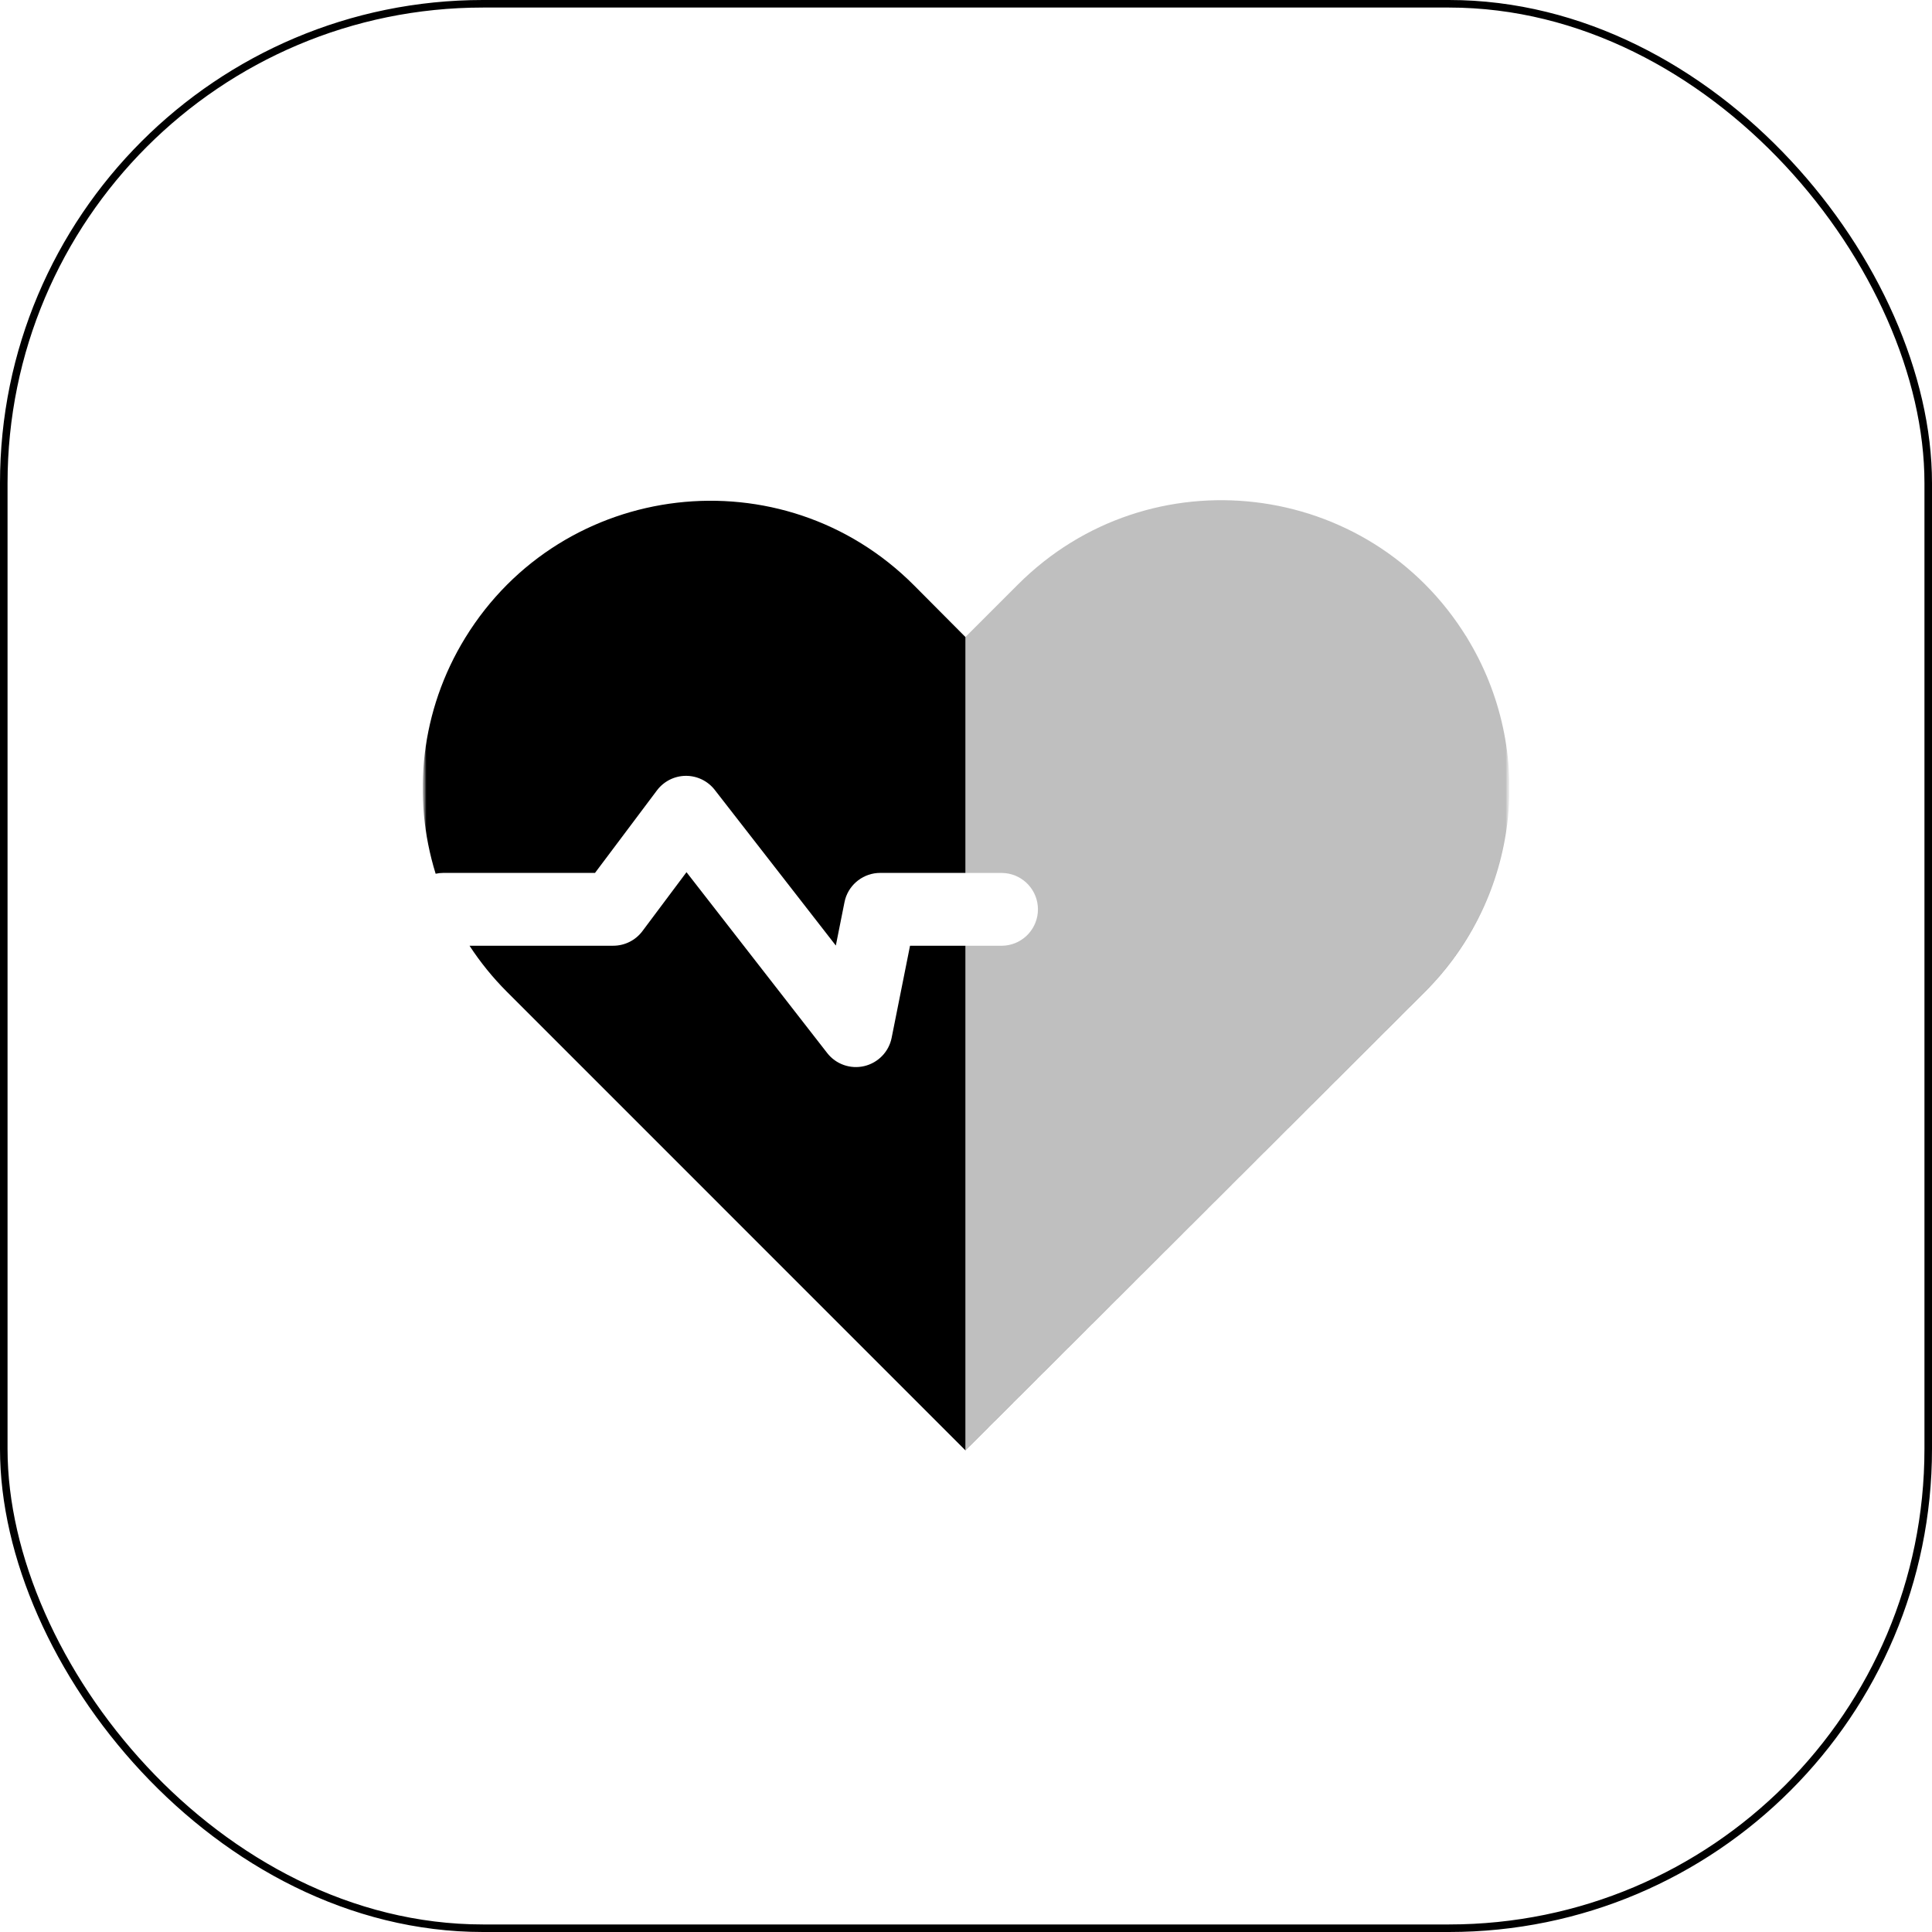 <svg width="256" height="256" viewBox="0 0 256 256" fill="none" xmlns="http://www.w3.org/2000/svg">
<rect x="0.5" y="0.5" width="255" height="255" rx="63.5" stroke="black"/>
<g clip-path="url(#clip0_18518_63233)">
<mask id="mask0_18518_63233" style="mask-type:luminance" maskUnits="userSpaceOnUse" x="56" y="56" width="144" height="144">
<path d="M200 56H56V200H200V56Z" fill="white"/>
</mask>
<g mask="url(#mask0_18518_63233)">
<mask id="mask1_18518_63233" style="mask-type:luminance" maskUnits="userSpaceOnUse" x="56" y="56" width="144" height="144">
<path d="M200 56H56V200H200V56Z" fill="white"/>
</mask>
<g mask="url(#mask1_18518_63233)">
<path d="M134.881 77.453C152.308 60.028 181.437 63.452 194.348 84.444C203.609 99.5 201.313 118.947 188.8 131.432L127.93 192.172V125.319H132.707L133.199 125.292C135.632 125.045 137.532 122.992 137.533 120.494C137.532 117.997 135.632 115.943 133.199 115.696L132.707 115.669H127.93V84.404L134.881 77.453Z" fill="black" fill-opacity="0.25"/>
<path d="M199.035 95.924C201.903 108.462 198.3 121.956 188.799 131.437L127.926 192.182L67.164 131.414C65.278 129.527 63.629 127.479 62.213 125.314H81.256C82.773 125.314 84.207 124.601 85.118 123.386L90.965 115.57L109.61 139.535C110.768 141.022 112.686 141.695 114.519 141.263C116.355 140.83 117.776 139.368 118.146 137.519L120.584 125.314H127.926V192.17L188.799 131.426C198.297 121.947 201.899 108.459 199.035 95.924ZM61.651 84.504C74.567 63.503 103.726 60.103 121.123 77.572L127.926 84.41V115.664H116.635C114.48 115.664 112.598 117.092 112 119.127L111.9 119.543L110.752 125.291L94.709 104.666C93.786 103.479 92.362 102.789 90.86 102.803C89.357 102.816 87.947 103.534 87.045 104.736L78.842 115.664H58.744C58.395 115.664 58.053 115.704 57.725 115.775C54.548 105.534 55.736 94.122 61.651 84.504ZM194.348 84.445C194.466 84.637 194.573 84.838 194.688 85.031C194.572 84.835 194.462 84.634 194.342 84.439C194.204 84.215 194.05 84.003 193.908 83.783C194.051 84.005 194.208 84.219 194.348 84.445Z" fill="black"/>
</g>
</g>
</g>
<defs>
<clipPath id="clip0_18518_63233">
<rect width="144" height="144" fill="white" transform="translate(56 56)"/>
</clipPath>
</defs>
</svg>
